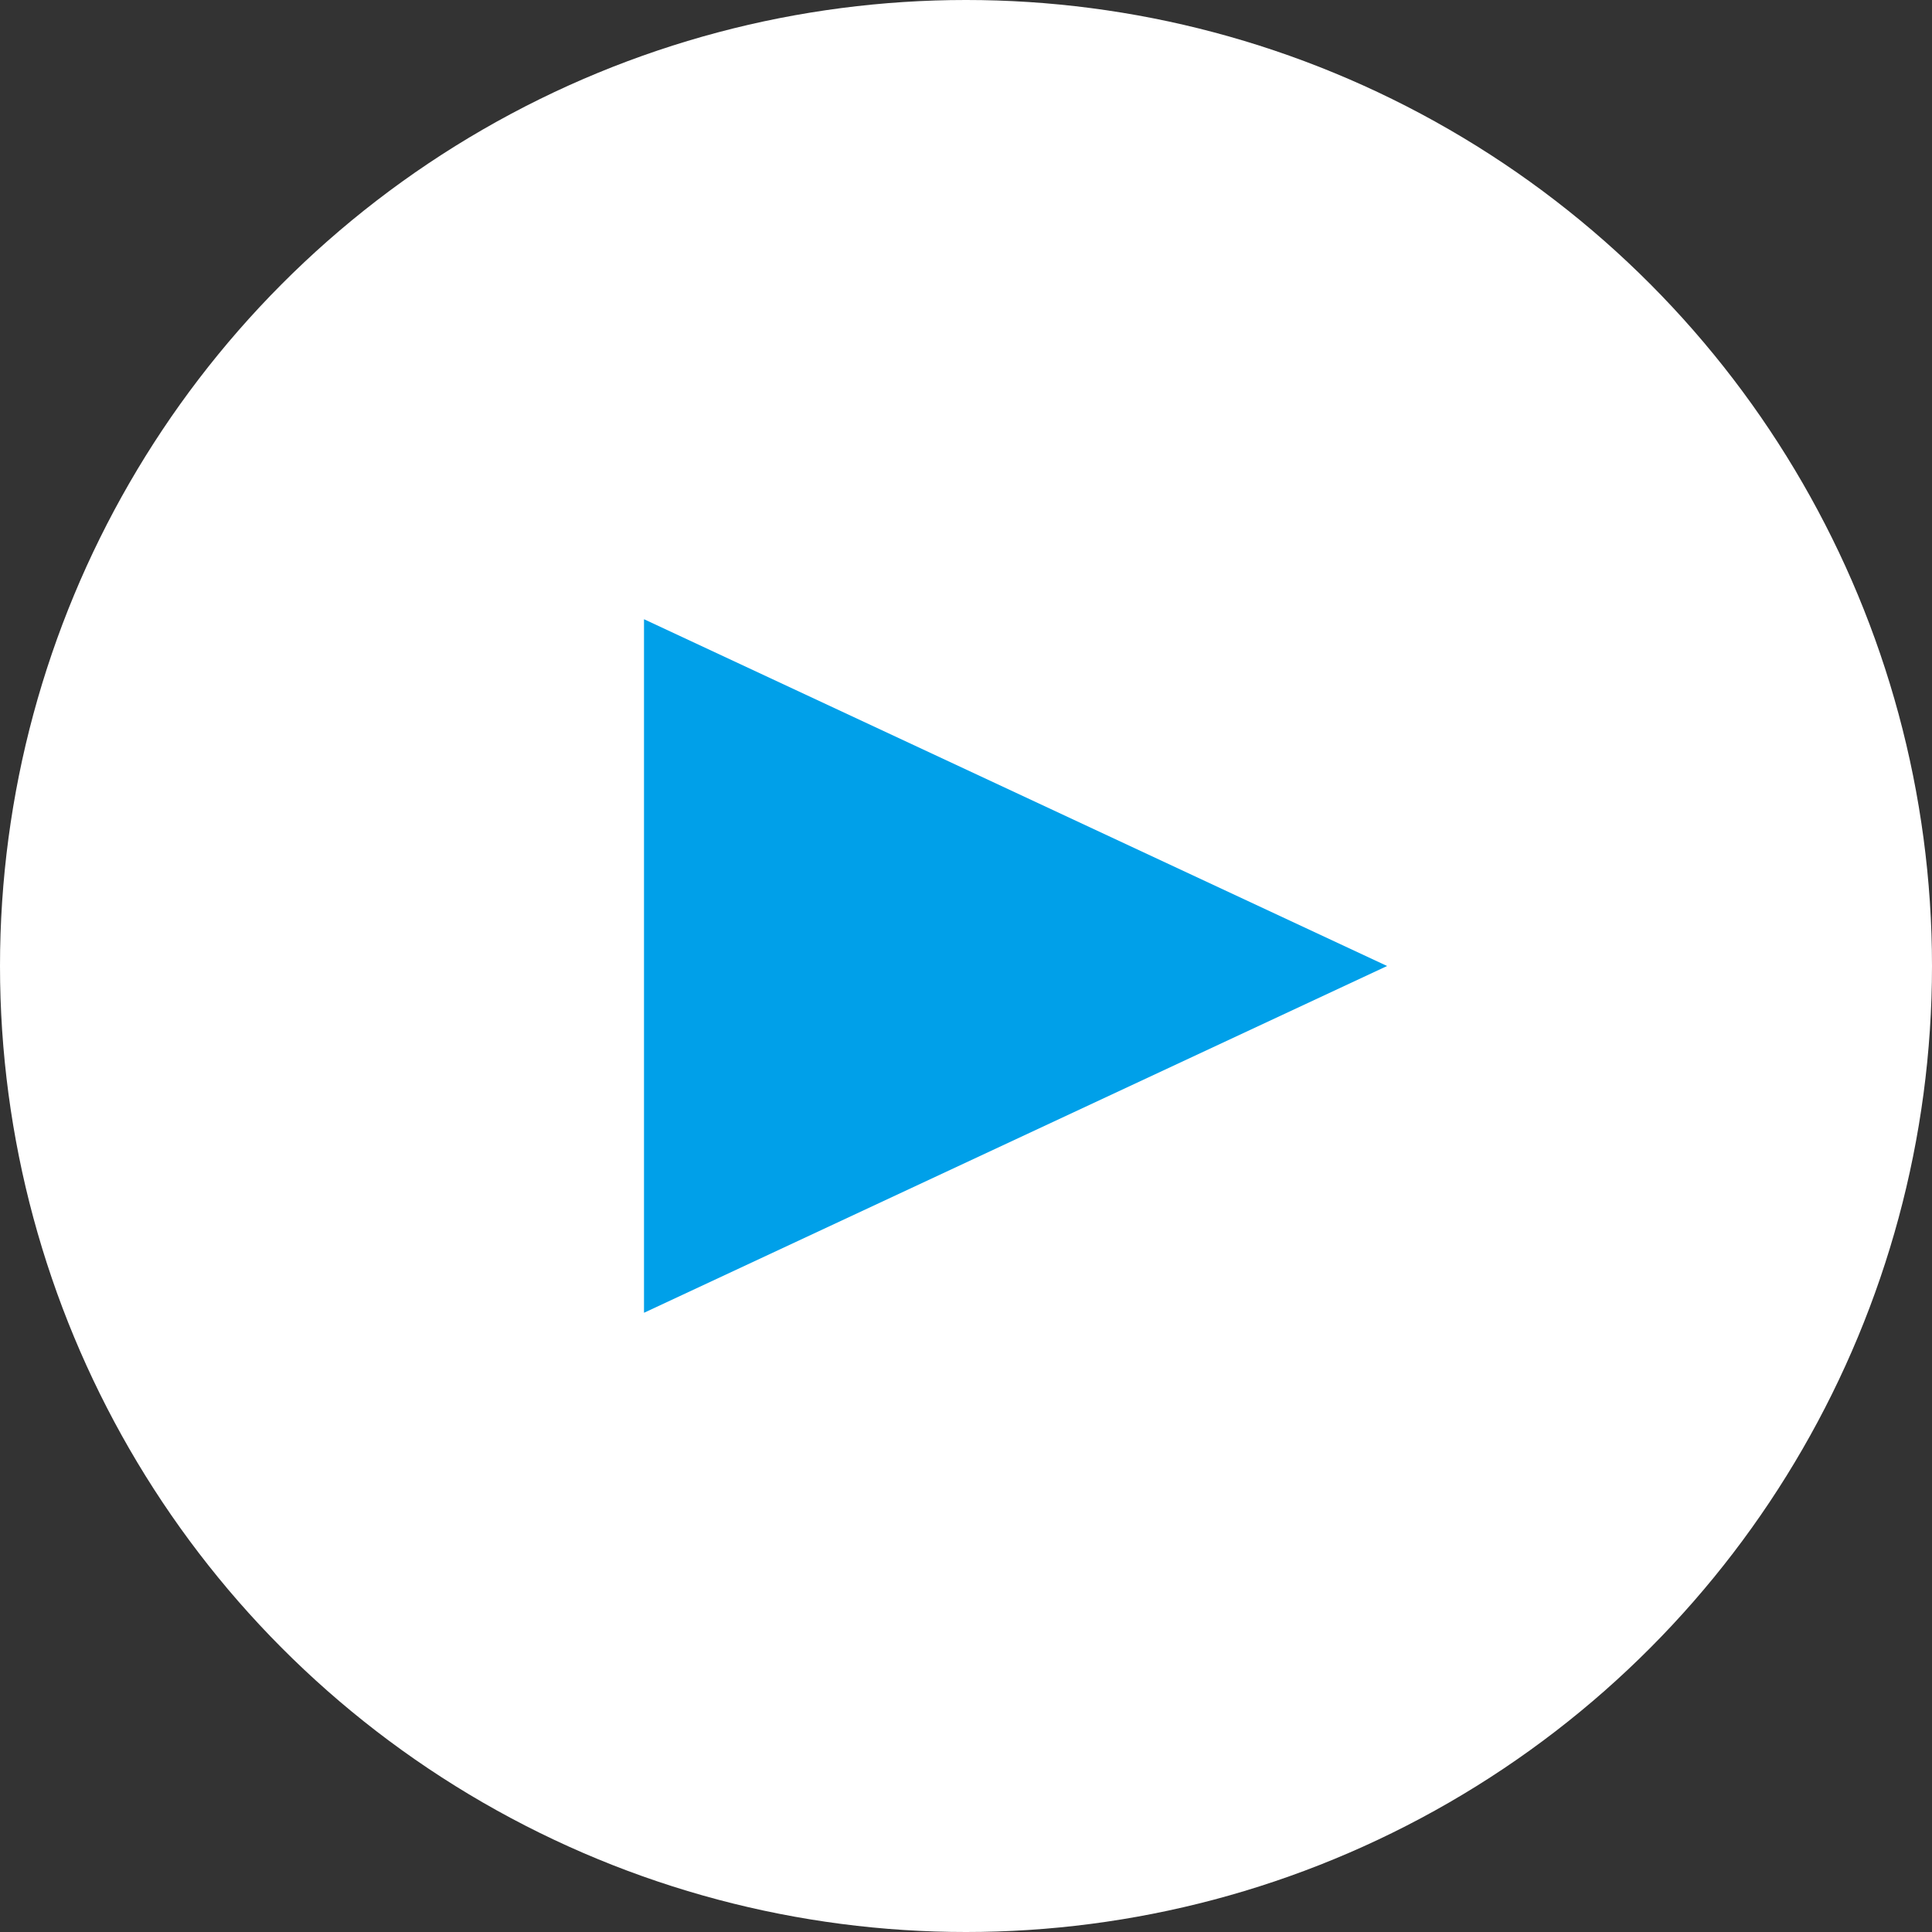 <svg xmlns="http://www.w3.org/2000/svg" width="39" height="39"><rect width="100%" height="100%" fill="#333333" stroke="none"/><g transform="translate(-1291 -674)"><circle cx="19.5" cy="19.5" r="19.5" transform="translate(1291 674)" fill="#fff"/><path d="M1319 693.5l-15 7v-14z" fill="#00a0e9"/></g></svg>